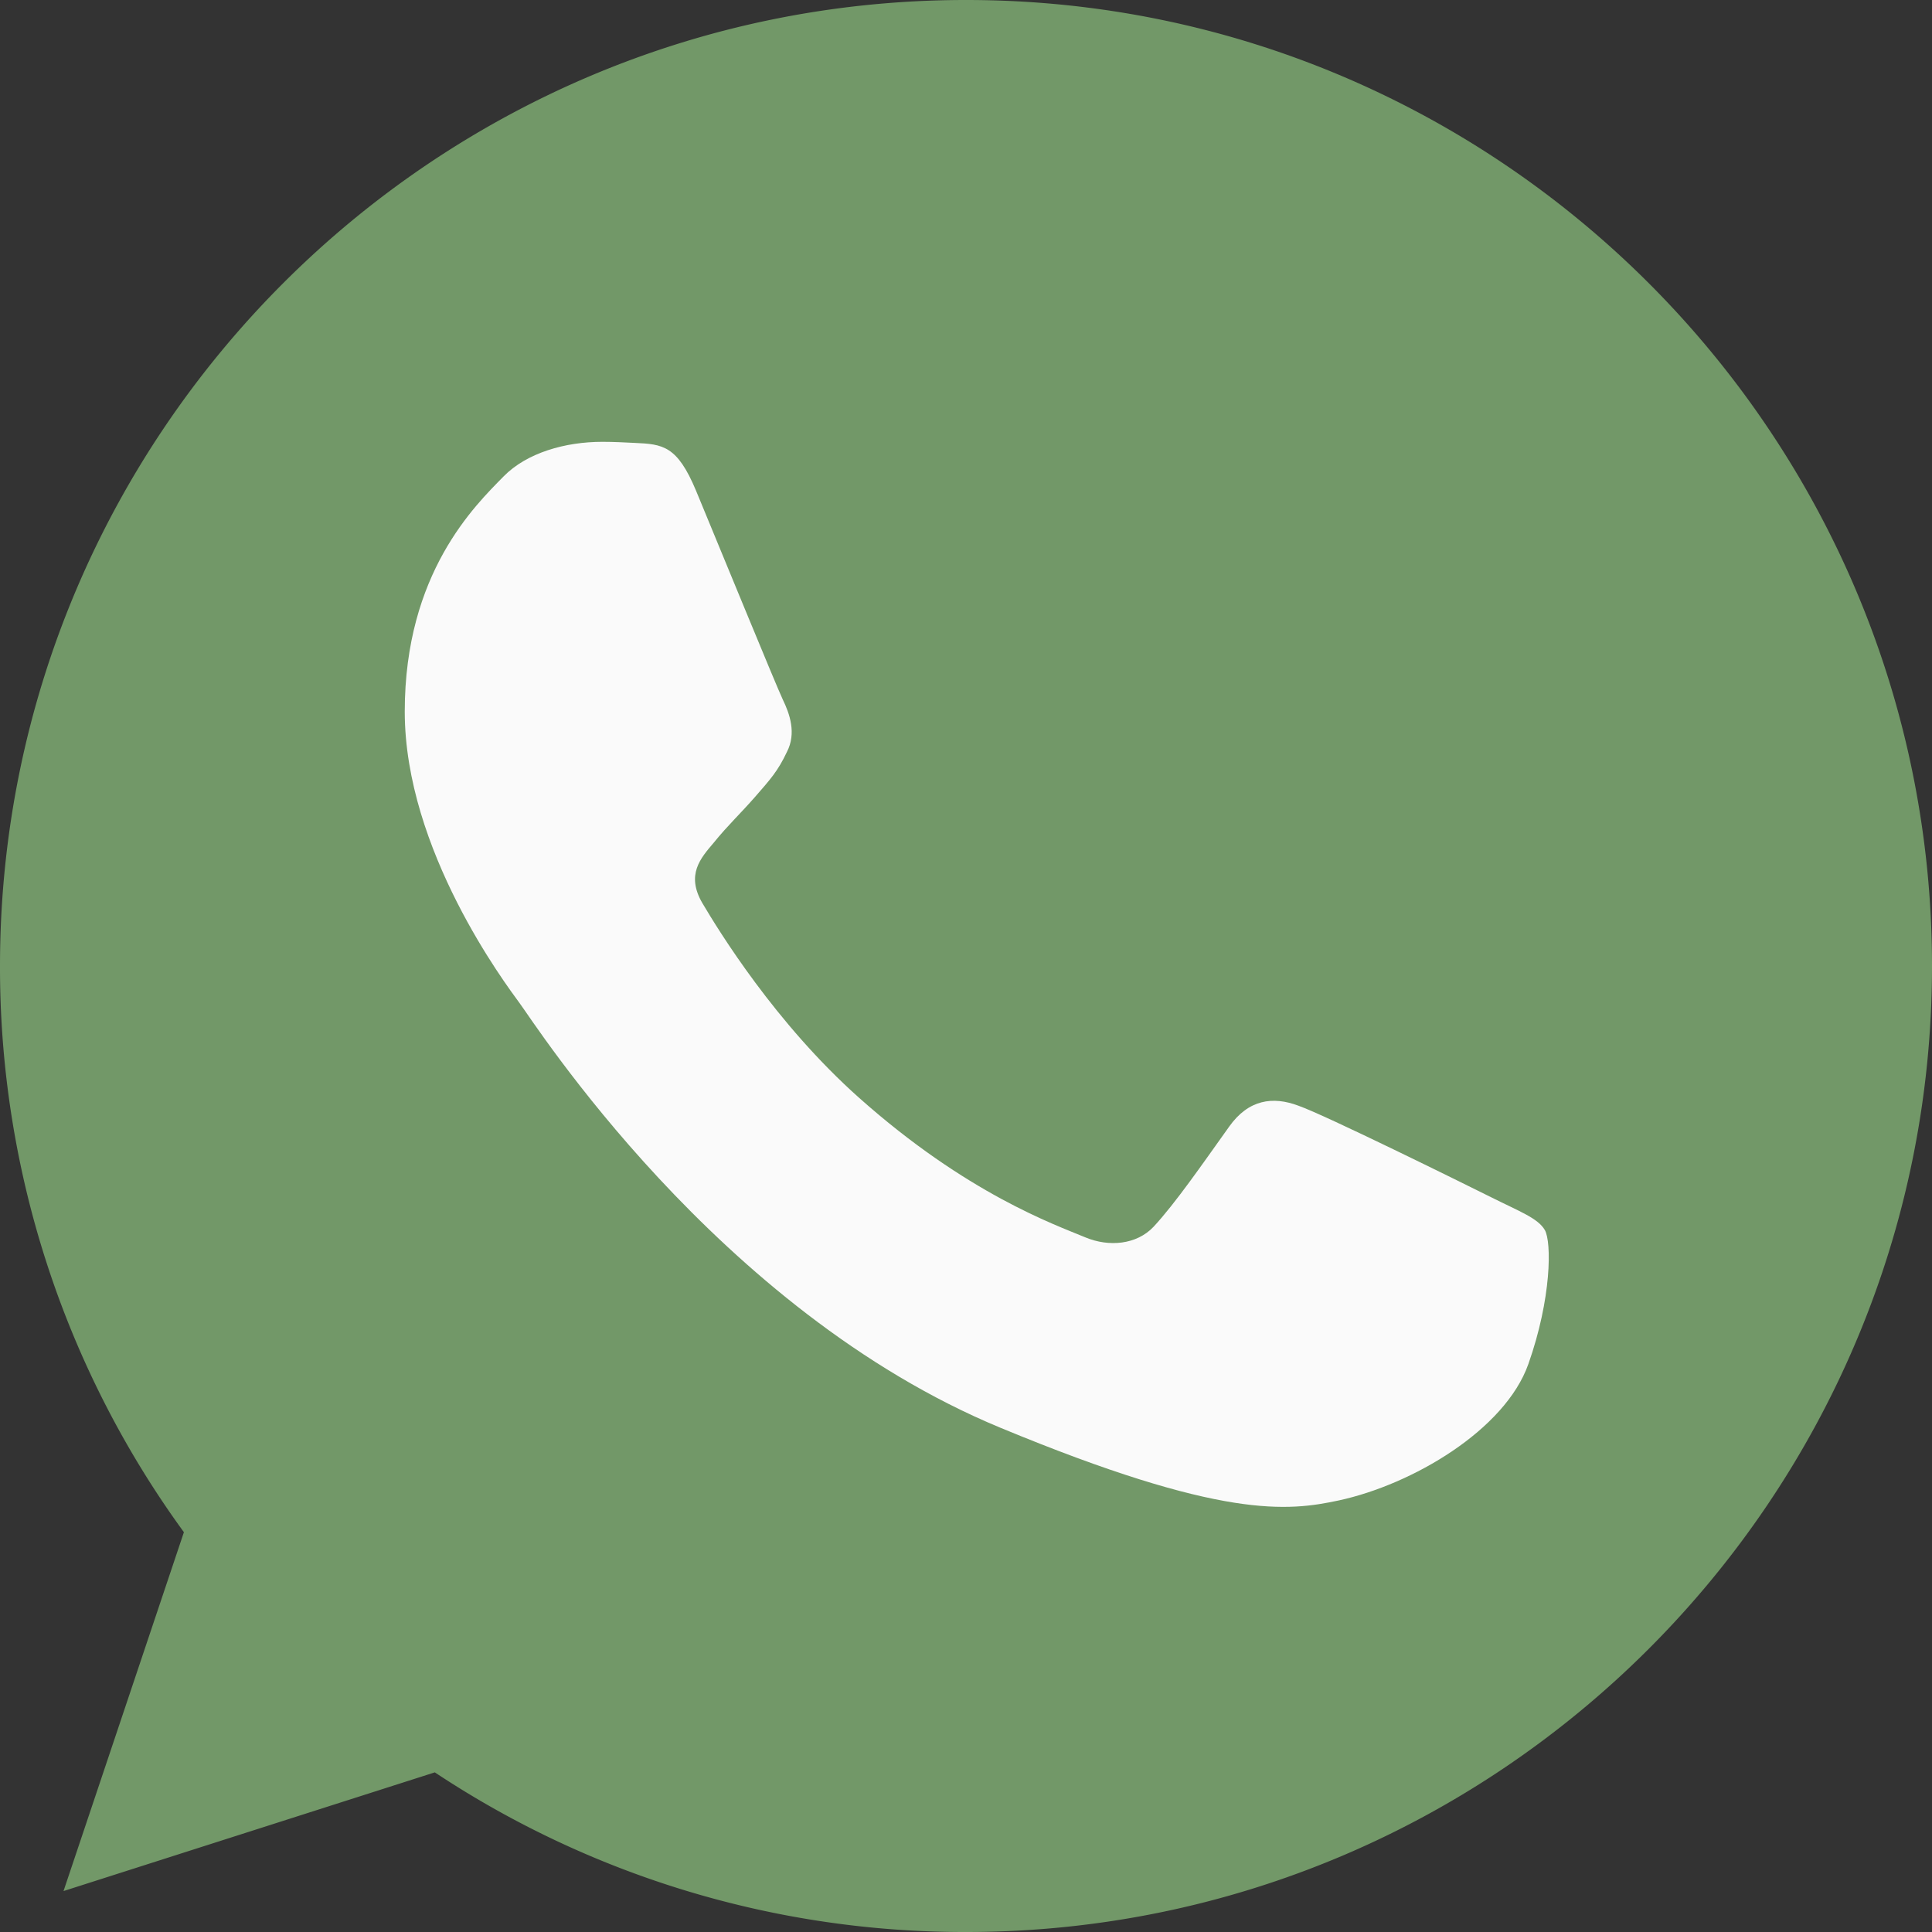<svg id="whatsapp" xmlns="http://www.w3.org/2000/svg" width="817.114" height="817.114" viewBox="0 0 817.114 817.114">
  <rect x="0" y="0" width="817.114" height="817.114" fill="#333333" stroke="none"/>
  <path id="Pfad_2" data-name="Pfad 2" d="M408.659,0h-.2C183.187,0,0,183.238,0,408.557A405.492,405.492,0,0,0,77.78,648.022L26.863,799.8,183.9,749.6A404.983,404.983,0,0,0,408.66,817.114c225.268,0,408.455-183.289,408.455-408.557S633.927,0,408.659,0Z" transform="translate(0)" fill="#729868"/>
  <path id="Pfad_3" data-name="Pfad 3" d="M478.555,393.729c-9.856,27.833-48.976,50.916-80.179,57.658-21.347,4.545-49.231,8.171-143.1-30.744C135.214,370.9,57.894,248.9,51.868,240.979c-5.771-7.916-48.516-64.6-48.516-123.231S33.126,30.573,45.127,18.316C54.983,8.255,71.275,3.659,86.9,3.659c5.056,0,9.6.255,13.687.46,12,.511,18.028,1.226,25.943,20.173,9.856,23.747,33.859,82.375,36.719,88.4,2.911,6.026,5.822,14.2,1.736,22.113-3.83,8.171-7.2,11.8-13.227,18.743s-11.746,12.257-17.772,19.713c-5.516,6.486-11.746,13.431-4.8,25.433,6.945,11.746,30.948,50.916,66.288,82.375,45.605,40.6,82.58,53.572,95.807,59.087,9.856,4.086,21.6,3.115,28.8-4.545,9.141-9.856,20.428-26.2,31.918-42.286,8.171-11.542,18.487-12.972,29.314-8.886,11.031,3.83,69.4,32.685,81.4,38.66,12,6.026,19.917,8.886,22.828,13.942C488.411,342.1,488.411,365.845,478.555,393.729Z" transform="translate(167.834 183.205)" fill="#fafafa"/>
</svg>
